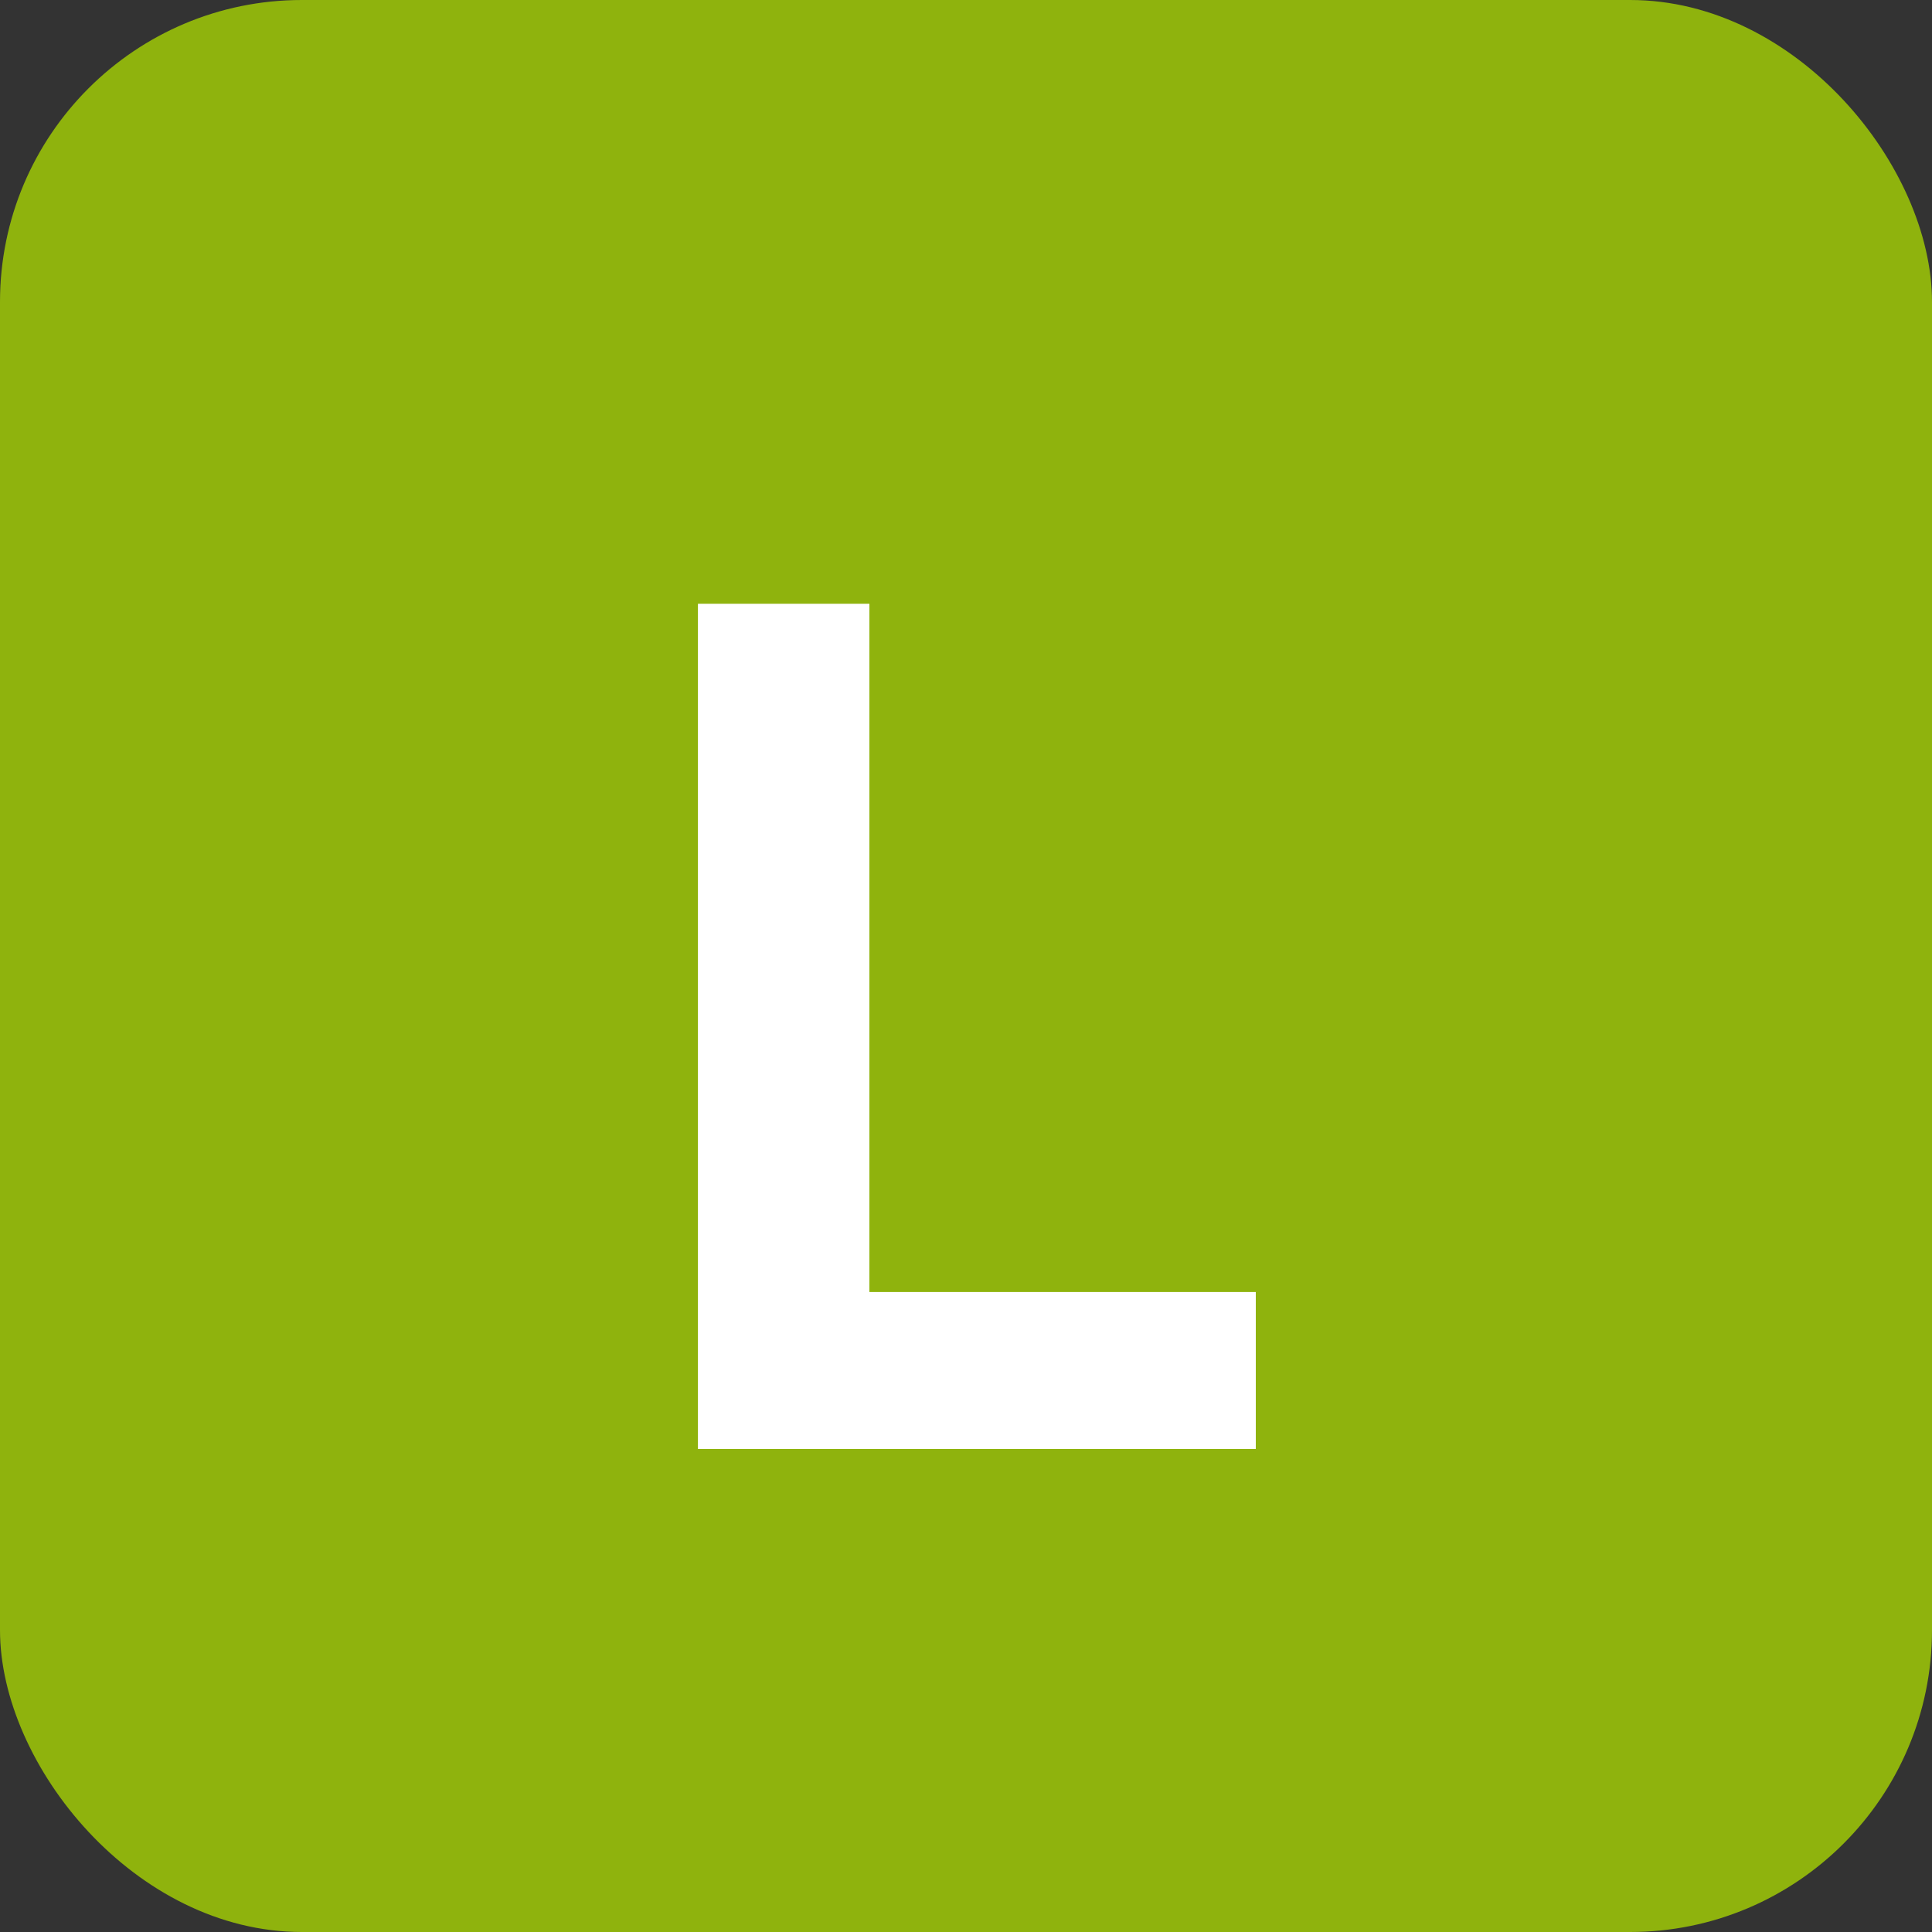 <?xml version="1.0" encoding="UTF-8"?> <svg xmlns="http://www.w3.org/2000/svg" width="32" height="32" viewBox="0 0 32 32" fill="none"><rect x="0" y="0" width="32" height="32" fill="#333333" stroke="none"/><rect width="32" height="32" rx="5" fill="#8FB30D"></rect><path d="M11.56 10H14.4V21.4H20.8V24H11.56V10Z" fill="white"></path></svg> 
